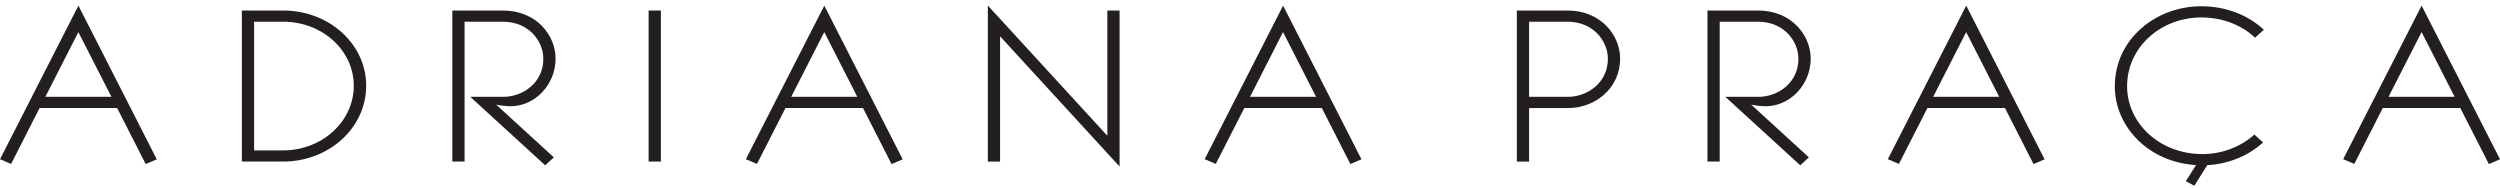 <svg width="333" height="25" viewBox="0 0 333 25" fill="none" xmlns="http://www.w3.org/2000/svg">
<g clip-path="url(#clip0_291_3881)">
<path d="M10.444 0.75L20.884 21.221L19.405 21.848L15.599 14.383H5.275L1.479 21.839L0 21.207L10.444 0.75ZM10.44 4.27L6.045 12.893H14.839L10.435 4.27H10.44Z" fill="#231F20"/>
<path d="M48.777 11.43C48.777 17.013 43.822 21.52 37.716 21.52H32.214V1.4H37.716C43.822 1.4 48.777 5.848 48.777 11.43ZM33.846 2.891V20.03H37.716C42.908 20.03 47.122 16.178 47.122 11.43C47.122 6.683 42.913 2.891 37.716 2.891H33.846Z" fill="#231F20"/>
<path d="M68.005 14.152C67.236 14.152 66.263 13.982 66.082 13.931L73.772 20.962L72.618 22.019L62.642 12.898H67.051C69.619 12.898 72.372 11.052 72.372 7.823C72.372 5.488 70.444 2.891 66.99 2.891H61.882V21.52H60.25V1.4H66.995C71.441 1.4 74.004 4.695 74.004 7.804C74.004 11.301 71.227 14.152 68.001 14.152H68.005Z" fill="#231F20"/>
<path d="M86.395 21.52V1.4H88.027V21.52H86.395Z" fill="#231F20"/>
<path d="M109.797 0.75L120.236 21.221L118.753 21.848L114.947 14.383H104.628L100.826 21.834L99.348 21.202L109.797 0.75ZM109.792 4.27L105.393 12.893H114.191L109.792 4.27Z" fill="#231F20"/>
<path d="M147.498 18.084V1.401H149.13V22.185L133.211 4.838V21.521H131.579V0.736L147.498 18.084Z" fill="#231F20"/>
<path d="M170.908 0.75L181.348 21.221L179.869 21.848L176.063 14.383H165.744L161.943 21.834L160.464 21.202L170.908 0.75ZM170.903 4.27L166.504 12.893H175.298L170.899 4.27H170.903Z" fill="#231F20"/>
<path d="M202.042 21.52V1.4H208.792C213.233 1.4 215.801 4.695 215.801 7.804C215.801 11.786 212.444 14.392 208.889 14.392H203.678V21.525H202.047L202.042 21.52ZM208.843 12.898C211.411 12.898 214.169 11.052 214.169 7.823C214.169 5.488 212.241 2.891 208.787 2.891H203.678V12.898H208.847H208.843Z" fill="#231F20"/>
<path d="M235.178 14.152C234.408 14.152 233.435 13.982 233.254 13.931L240.945 20.962L239.79 22.019L229.814 12.898H234.228C236.796 12.898 239.549 11.052 239.549 7.823C239.549 5.488 237.621 2.891 234.167 2.891H229.063V21.52H227.432V1.4H234.177C238.618 1.4 241.186 4.695 241.186 7.804C241.186 11.301 238.414 14.152 235.183 14.152H235.178Z" fill="#231F20"/>
<path d="M261.902 0.75L272.342 21.221L270.863 21.848L267.057 14.383H256.738L252.937 21.834L251.458 21.202L261.902 0.75ZM261.898 4.27L257.498 12.893H266.292L261.893 4.27H261.898Z" fill="#231F20"/>
<path d="M293.356 20.525C295.924 20.525 298.437 19.584 300.286 17.923L301.445 18.979C299.317 20.899 296.415 22.015 293.37 22.015C286.472 22.015 281.692 17.014 281.692 11.51C281.692 5.203 287.167 0.834 293.184 0.834C296.592 0.834 299.489 2.057 301.542 3.957L300.379 5.019C298.631 3.39 296.156 2.324 293.203 2.324C287.927 2.324 283.329 6.19 283.329 11.496C283.329 16.317 287.561 20.52 293.36 20.52L293.356 20.525ZM292.285 24.737L291.154 24.137L292.373 22.204L292.614 21.821H294.121L293.88 22.204L293.203 23.279" fill="#231F20"/>
<path d="M322.56 0.75L333 21.221L331.516 21.848L327.71 14.383H317.391L313.59 21.834L312.111 21.202L322.56 0.75ZM322.556 4.27L318.156 12.893H326.955L322.556 4.27Z" fill="#231F20"/>
</g>
<defs>
<clipPath id="clip0_291_3881">
<rect width="333" height="24" fill="white" transform="translate(0 0.736)"/>
</clipPath>
</defs>
</svg>
